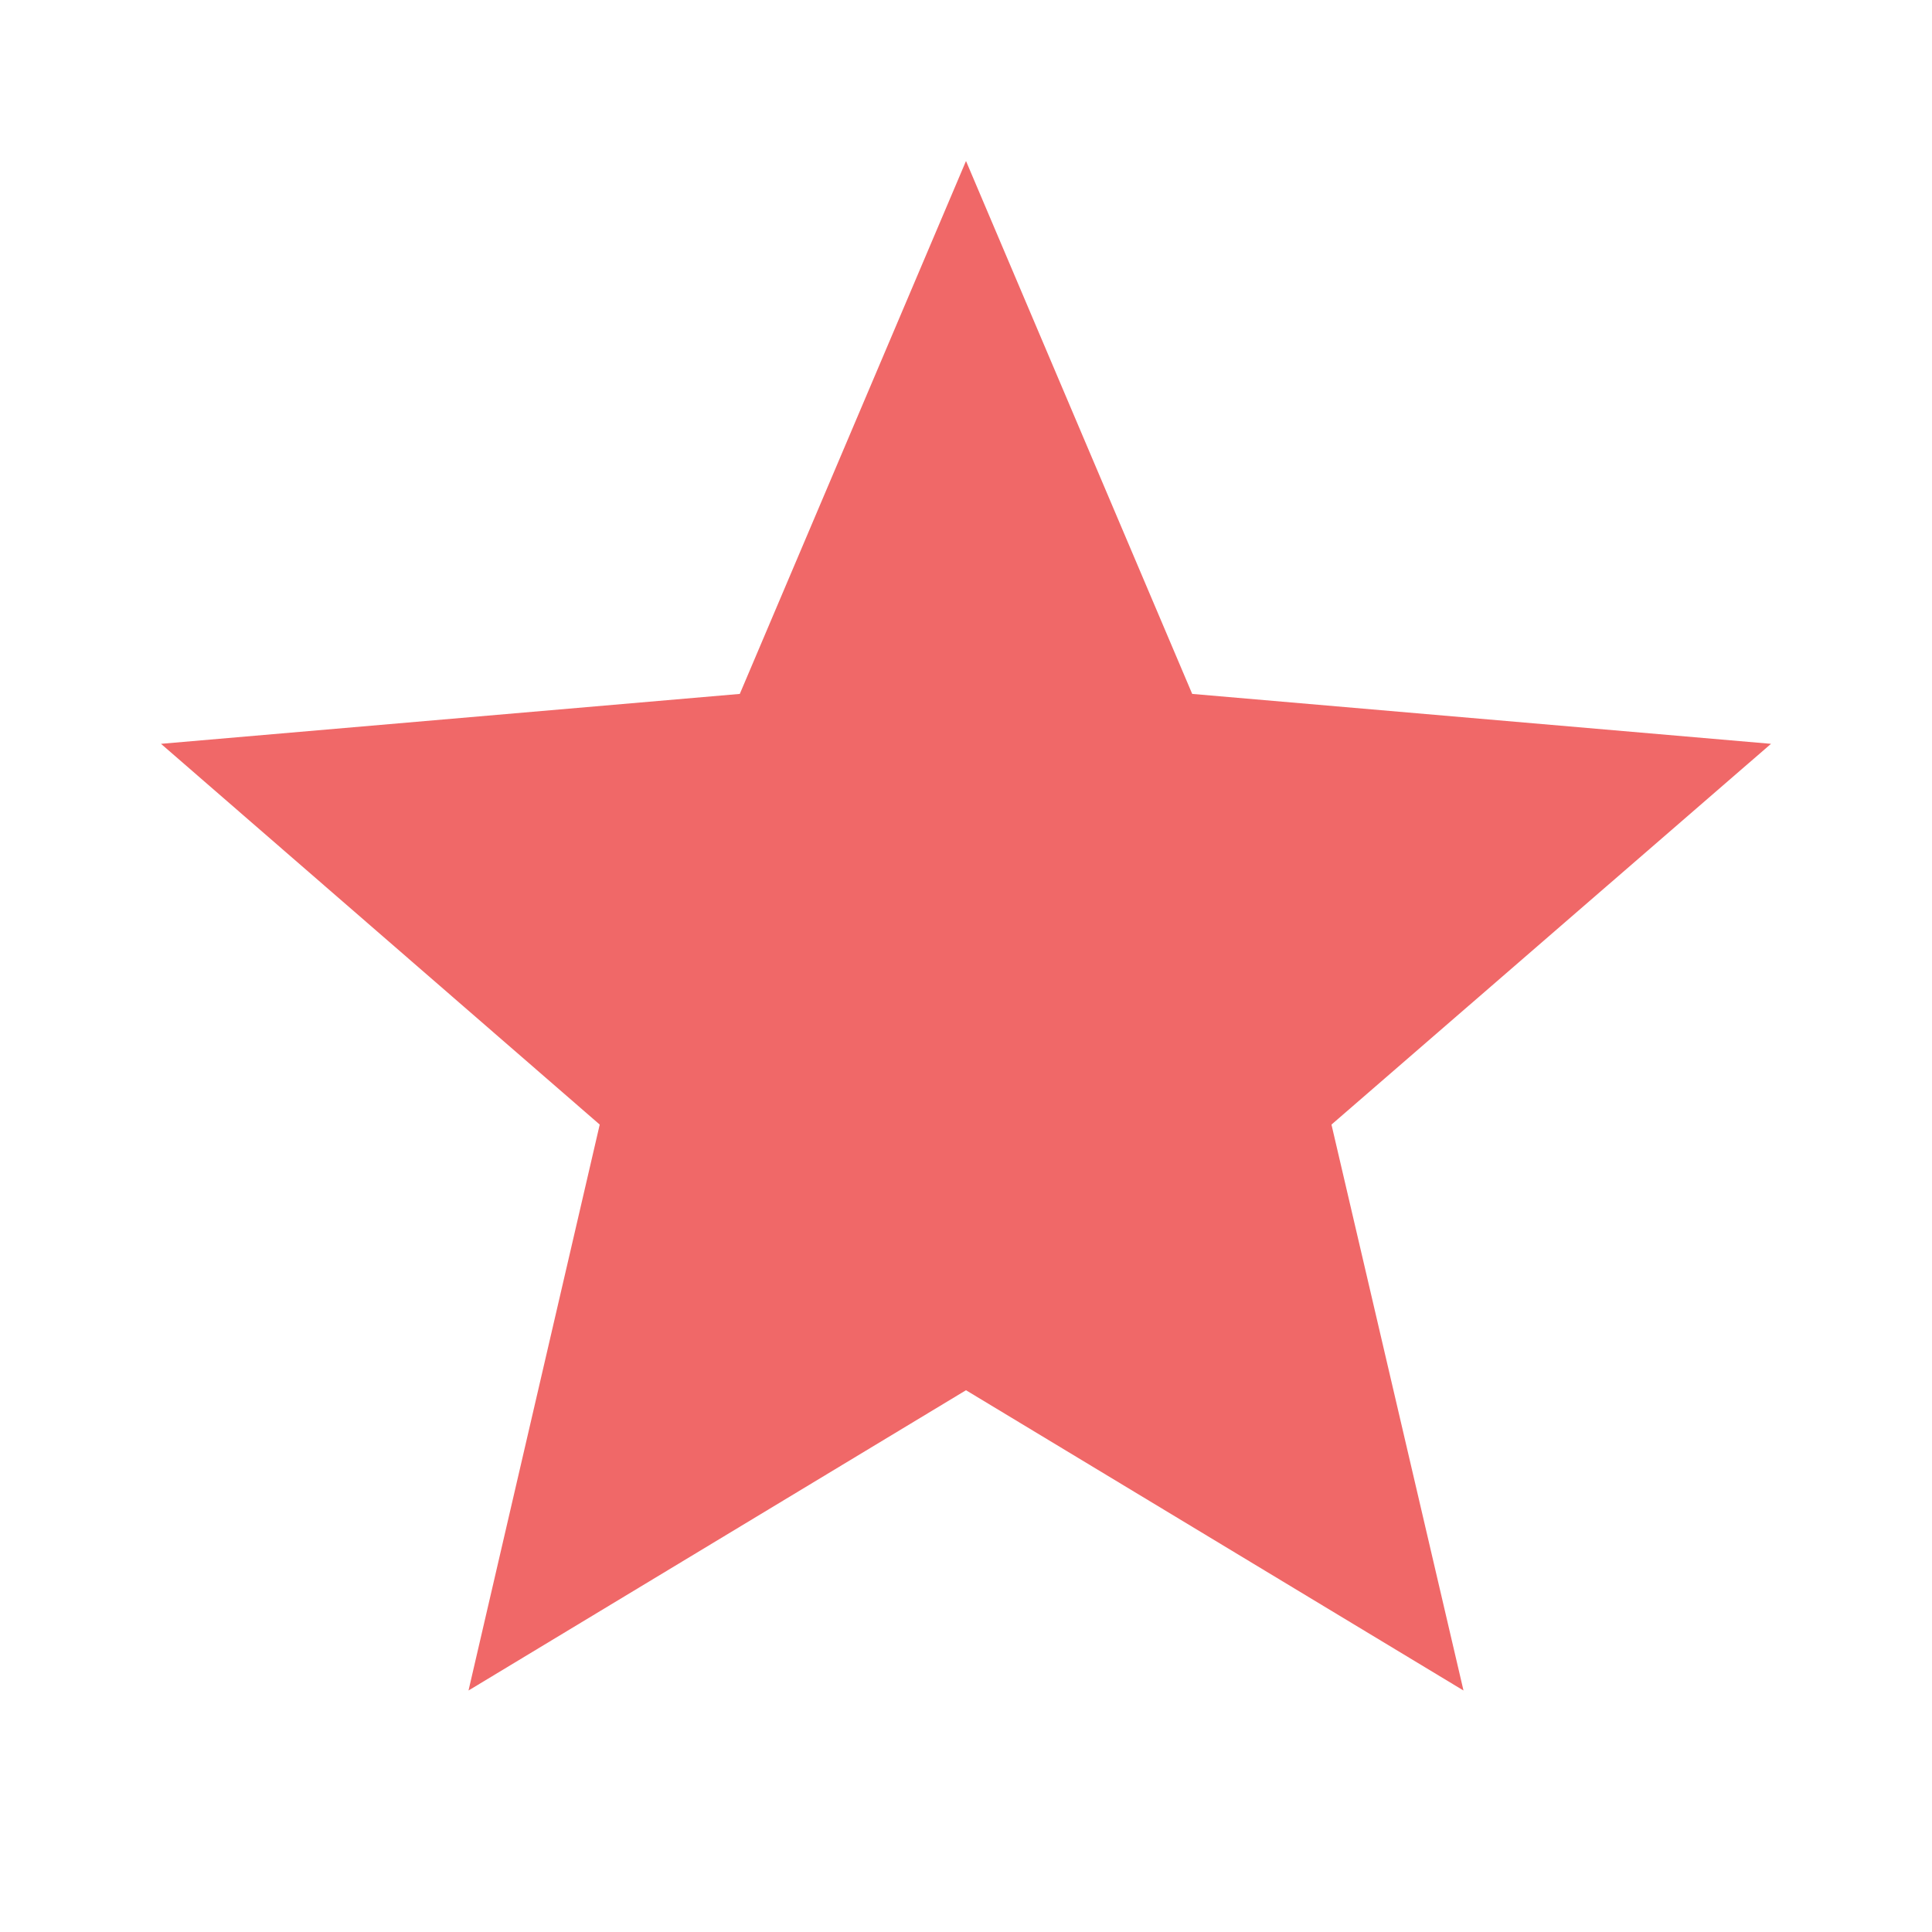 <svg xmlns="http://www.w3.org/2000/svg" viewBox="0 0 24 24"><path fill="rgb(240, 104, 104)" d="M12,17.27L18.18,21L16.54,13.97L22,9.24L14.81,8.62L12,2L9.19,8.62L2,9.24L7.45,13.97L5.82,21L12,17.27Z" /></svg>
